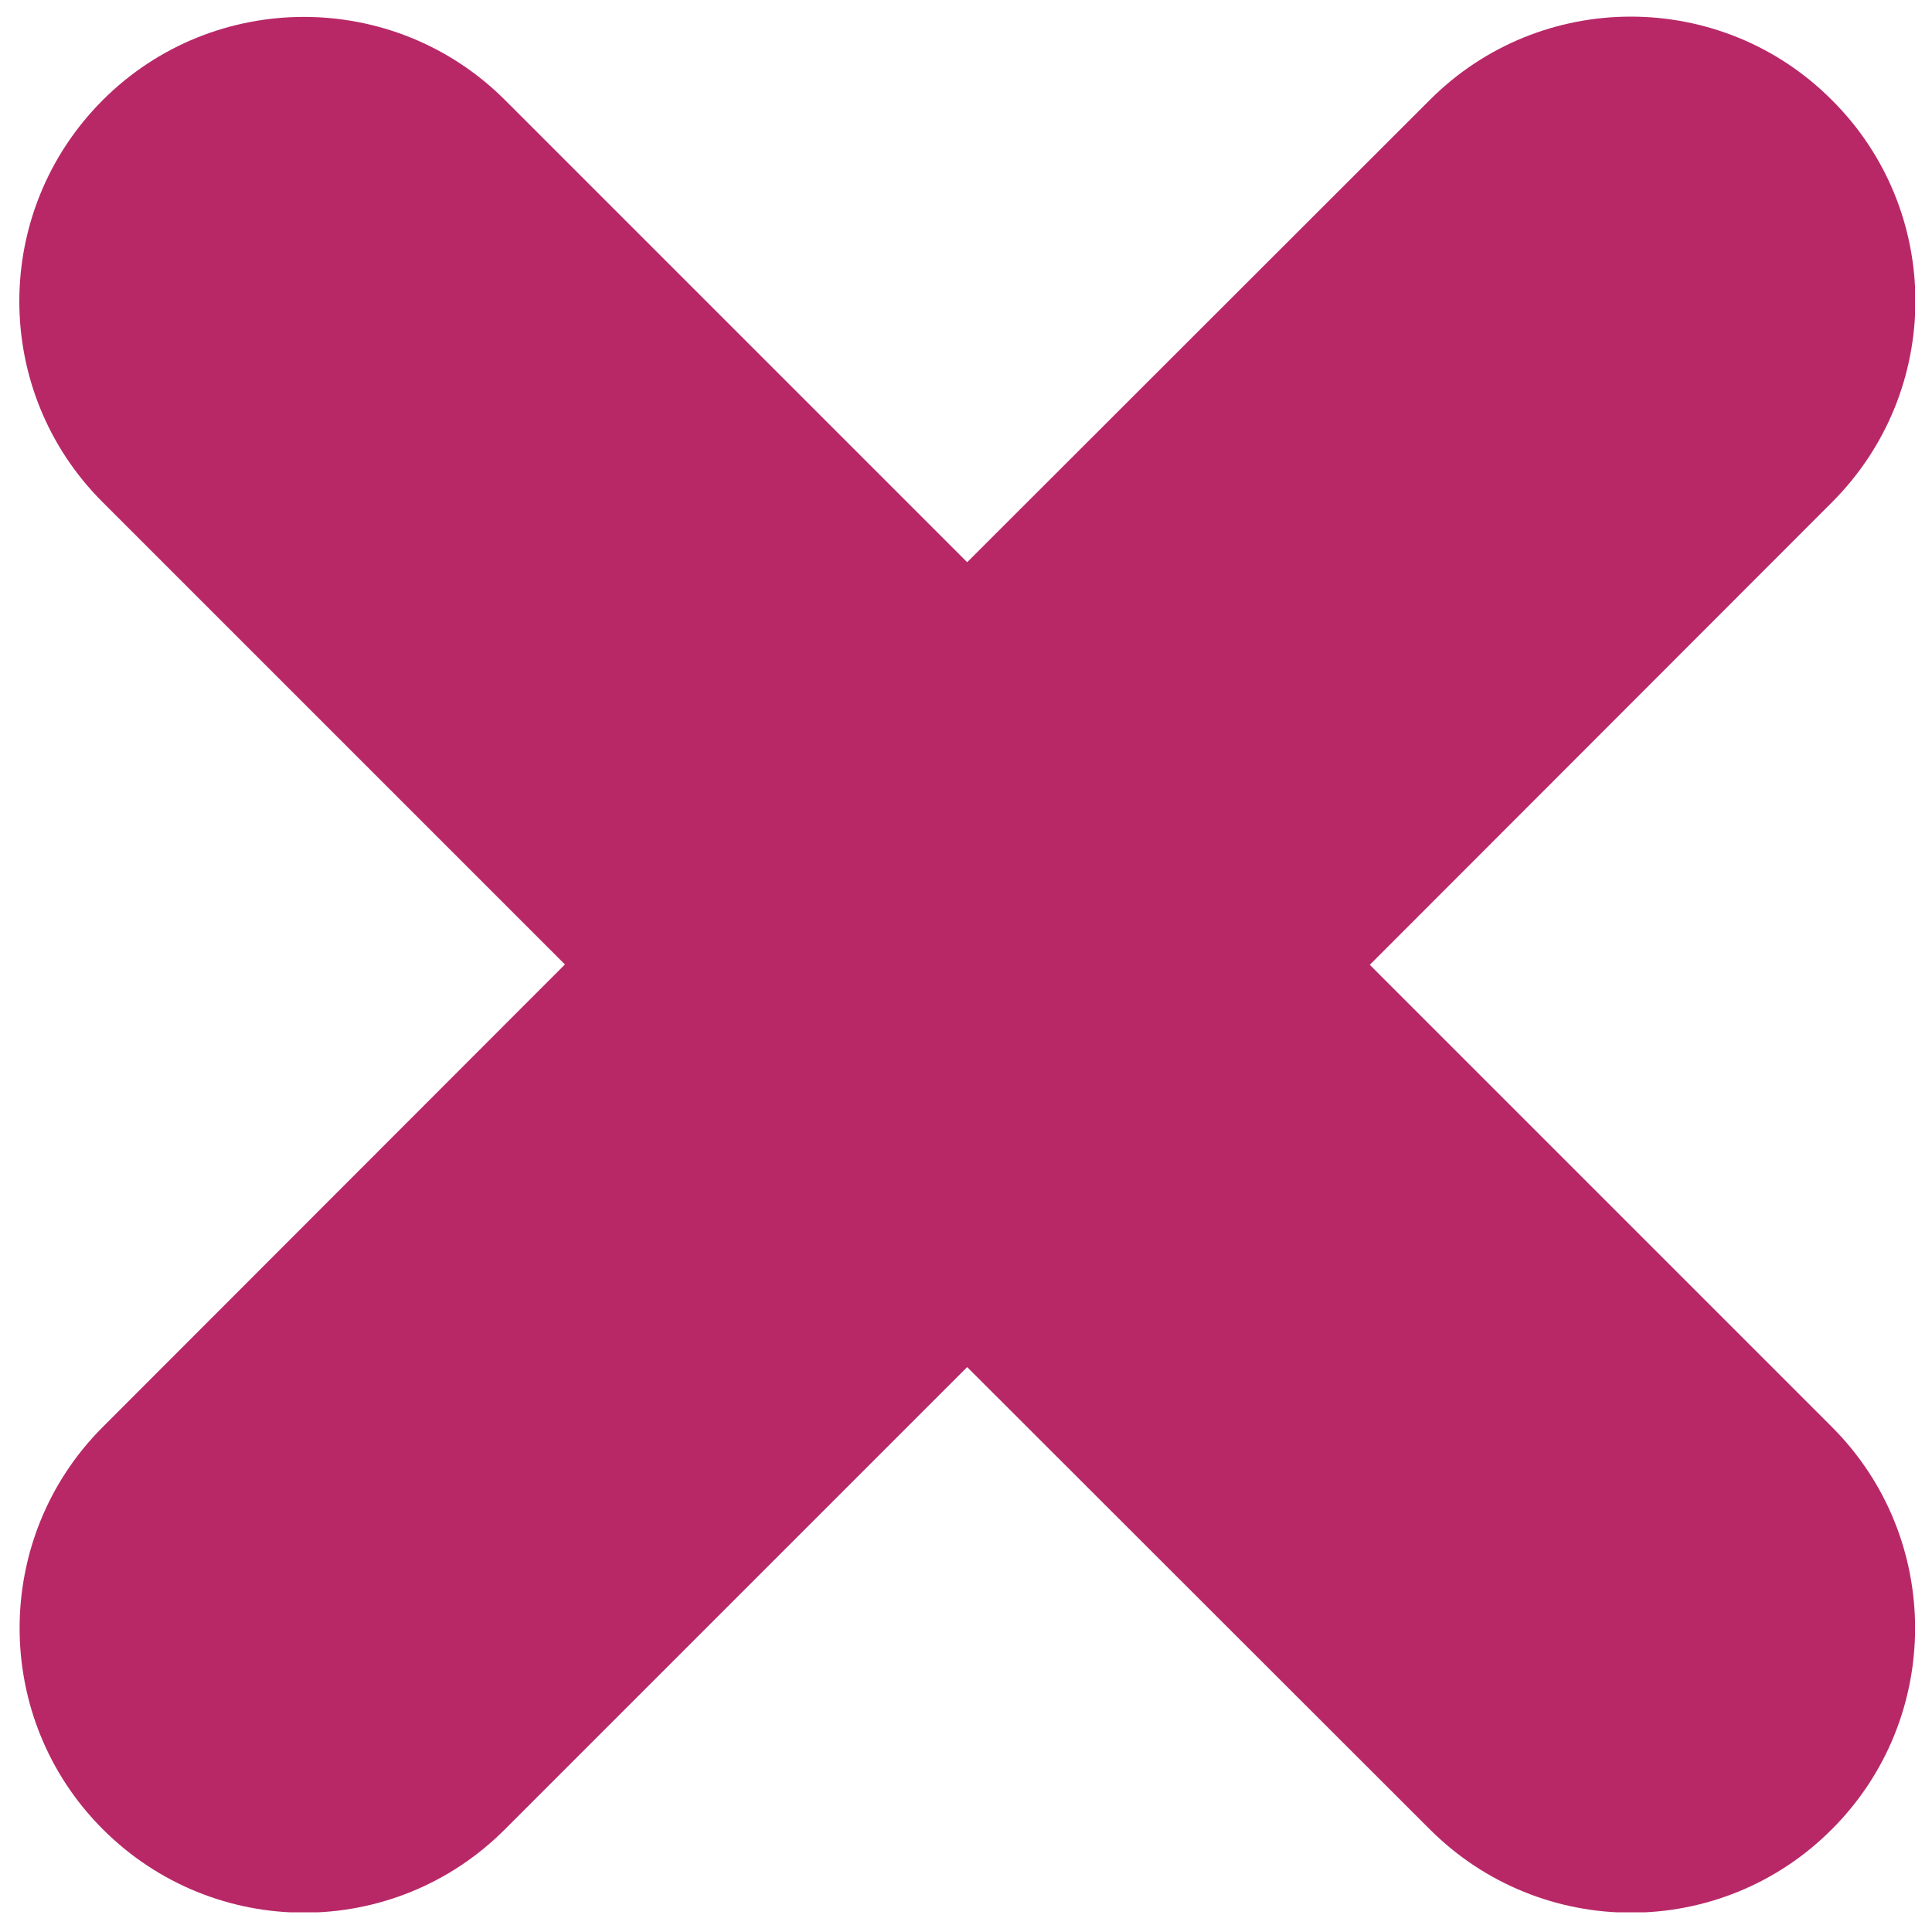 <?xml version="1.0" encoding="utf-8"?>
<!-- Generator: Adobe Illustrator 26.1.0, SVG Export Plug-In . SVG Version: 6.00 Build 0)  -->
<svg version="1.1" id="Ebene_1" xmlns="http://www.w3.org/2000/svg" xmlns:xlink="http://www.w3.org/1999/xlink" x="0px" y="0px"
	 viewBox="0 0 500 500" style="enable-background:new 0 0 500 500;" xml:space="preserve">
<style type="text/css">
	.st0{clip-path:url(#SVGID_00000019651554212711279570000016329224421063879349_);fill:#B82867;}
</style>
<g>
	<defs>
		<rect id="SVGID_1_" x="5" y="4.3" width="490.6" height="490.6"/>
	</defs>
	<clipPath id="SVGID_00000119834772432766301480000001039078719183635343_">
		<use xlink:href="#SVGID_1_"  style="overflow:visible;"/>
	</clipPath>
</g>
<g>
	<defs>
		<rect id="SVGID_00000090982670105187611160000015767993106552627390_" x="5" y="4.3" width="490.6" height="490.6"/>
	</defs>
	<clipPath id="SVGID_00000170256855284785972030000005762951003999496330_">
		<use xlink:href="#SVGID_00000090982670105187611160000015767993106552627390_"  style="overflow:visible;"/>
	</clipPath>
	<path style="clip-path:url(#SVGID_00000170256855284785972030000005762951003999496330_);fill:#B82867;" d="M474.1,369.3
		L354.5,249.7L474.1,130c28.8-28.8,28.8-75.4,0-104.1c-28.7-28.8-75.4-28.8-104.1,0L250.3,145.5L130.7,25.9
		C102-2.8,55.3-2.8,26.6,25.9c-28.8,28.8-28.8,75.4,0,104.1l119.6,119.6L26.6,369.3c-28.7,28.7-28.7,75.4,0,104.1
		c28.8,28.8,75.4,28.8,104.1,0l119.6-119.6L370,473.4c28.8,28.8,75.4,28.8,104.1,0C502.8,444.7,502.8,398,474.1,369.3L474.1,369.3z"
		/>
</g>
</svg>
